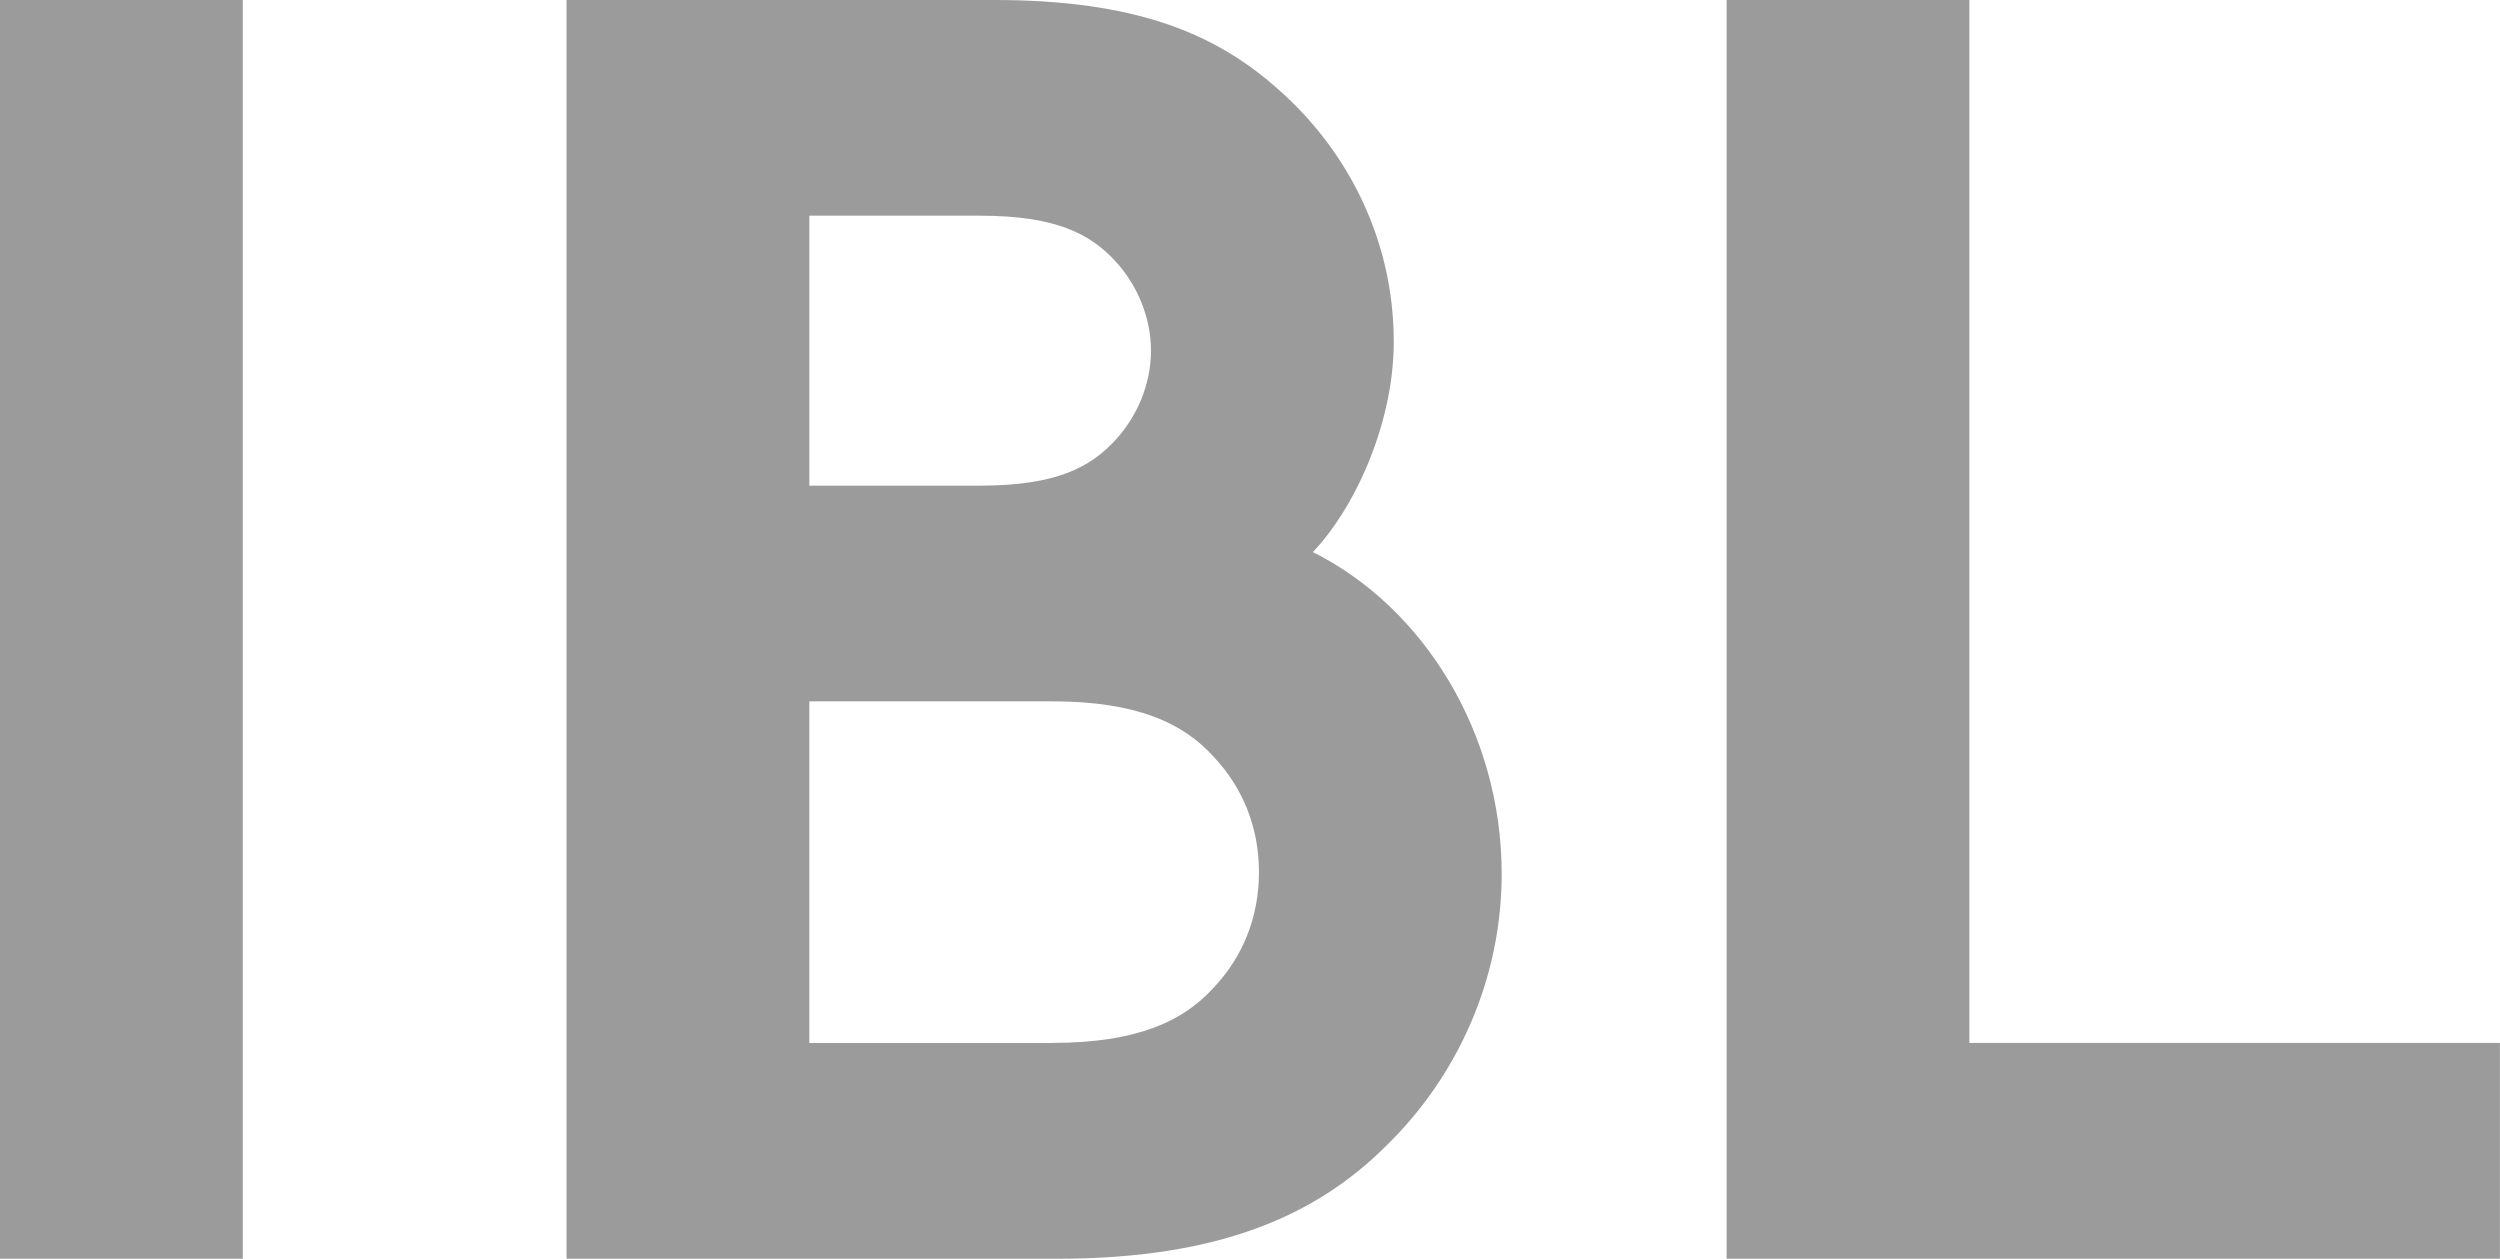 <?xml version="1.0" encoding="utf-8"?>
<!-- Generator: Adobe Illustrator 16.0.0, SVG Export Plug-In . SVG Version: 6.00 Build 0)  -->
<!DOCTYPE svg PUBLIC "-//W3C//DTD SVG 1.1//EN" "http://www.w3.org/Graphics/SVG/1.1/DTD/svg11.dtd">
<svg version="1.1" id="Ebene_1" xmlns="http://www.w3.org/2000/svg" xmlns:xlink="http://www.w3.org/1999/xlink" x="0px" y="0px"
	 width="34.145px" height="17.192px" viewBox="0 0 34.145 17.192" enable-background="new 0 0 34.145 17.192" xml:space="preserve">
<g>
	<path fill="#9B9B9B" d="M0,0h3.316v17.192H0V0z"/>
	<path fill="#9B9B9B" d="M13.583,0c1.941,0,3.021,0.465,3.857,1.204c0.958,0.834,1.596,2.062,1.596,3.463
		c0,1.128-0.541,2.283-1.105,2.873c1.522,0.762,2.579,2.479,2.579,4.395c0,1.451-0.615,2.777-1.573,3.71
		c-0.958,0.957-2.284,1.547-4.496,1.547H7.738V0H13.583z M11.054,6.633h2.333c1.032,0,1.499-0.247,1.842-0.617
		c0.295-0.317,0.491-0.759,0.491-1.227c0-0.465-0.196-0.91-0.491-1.227c-0.343-0.369-0.81-0.616-1.842-0.616h-2.333V6.633z
		 M14.37,14.244c1.154,0,1.792-0.293,2.21-0.759c0.394-0.418,0.615-0.959,0.615-1.573c0-0.613-0.221-1.153-0.615-1.572
		c-0.417-0.465-1.056-0.761-2.21-0.761h-3.316v4.666H14.37z"/>
	<path fill="#9B9B9B" d="M23.582,0h3.316v14.244h7.246v2.949H23.582V0z"/>
</g>
</svg>
